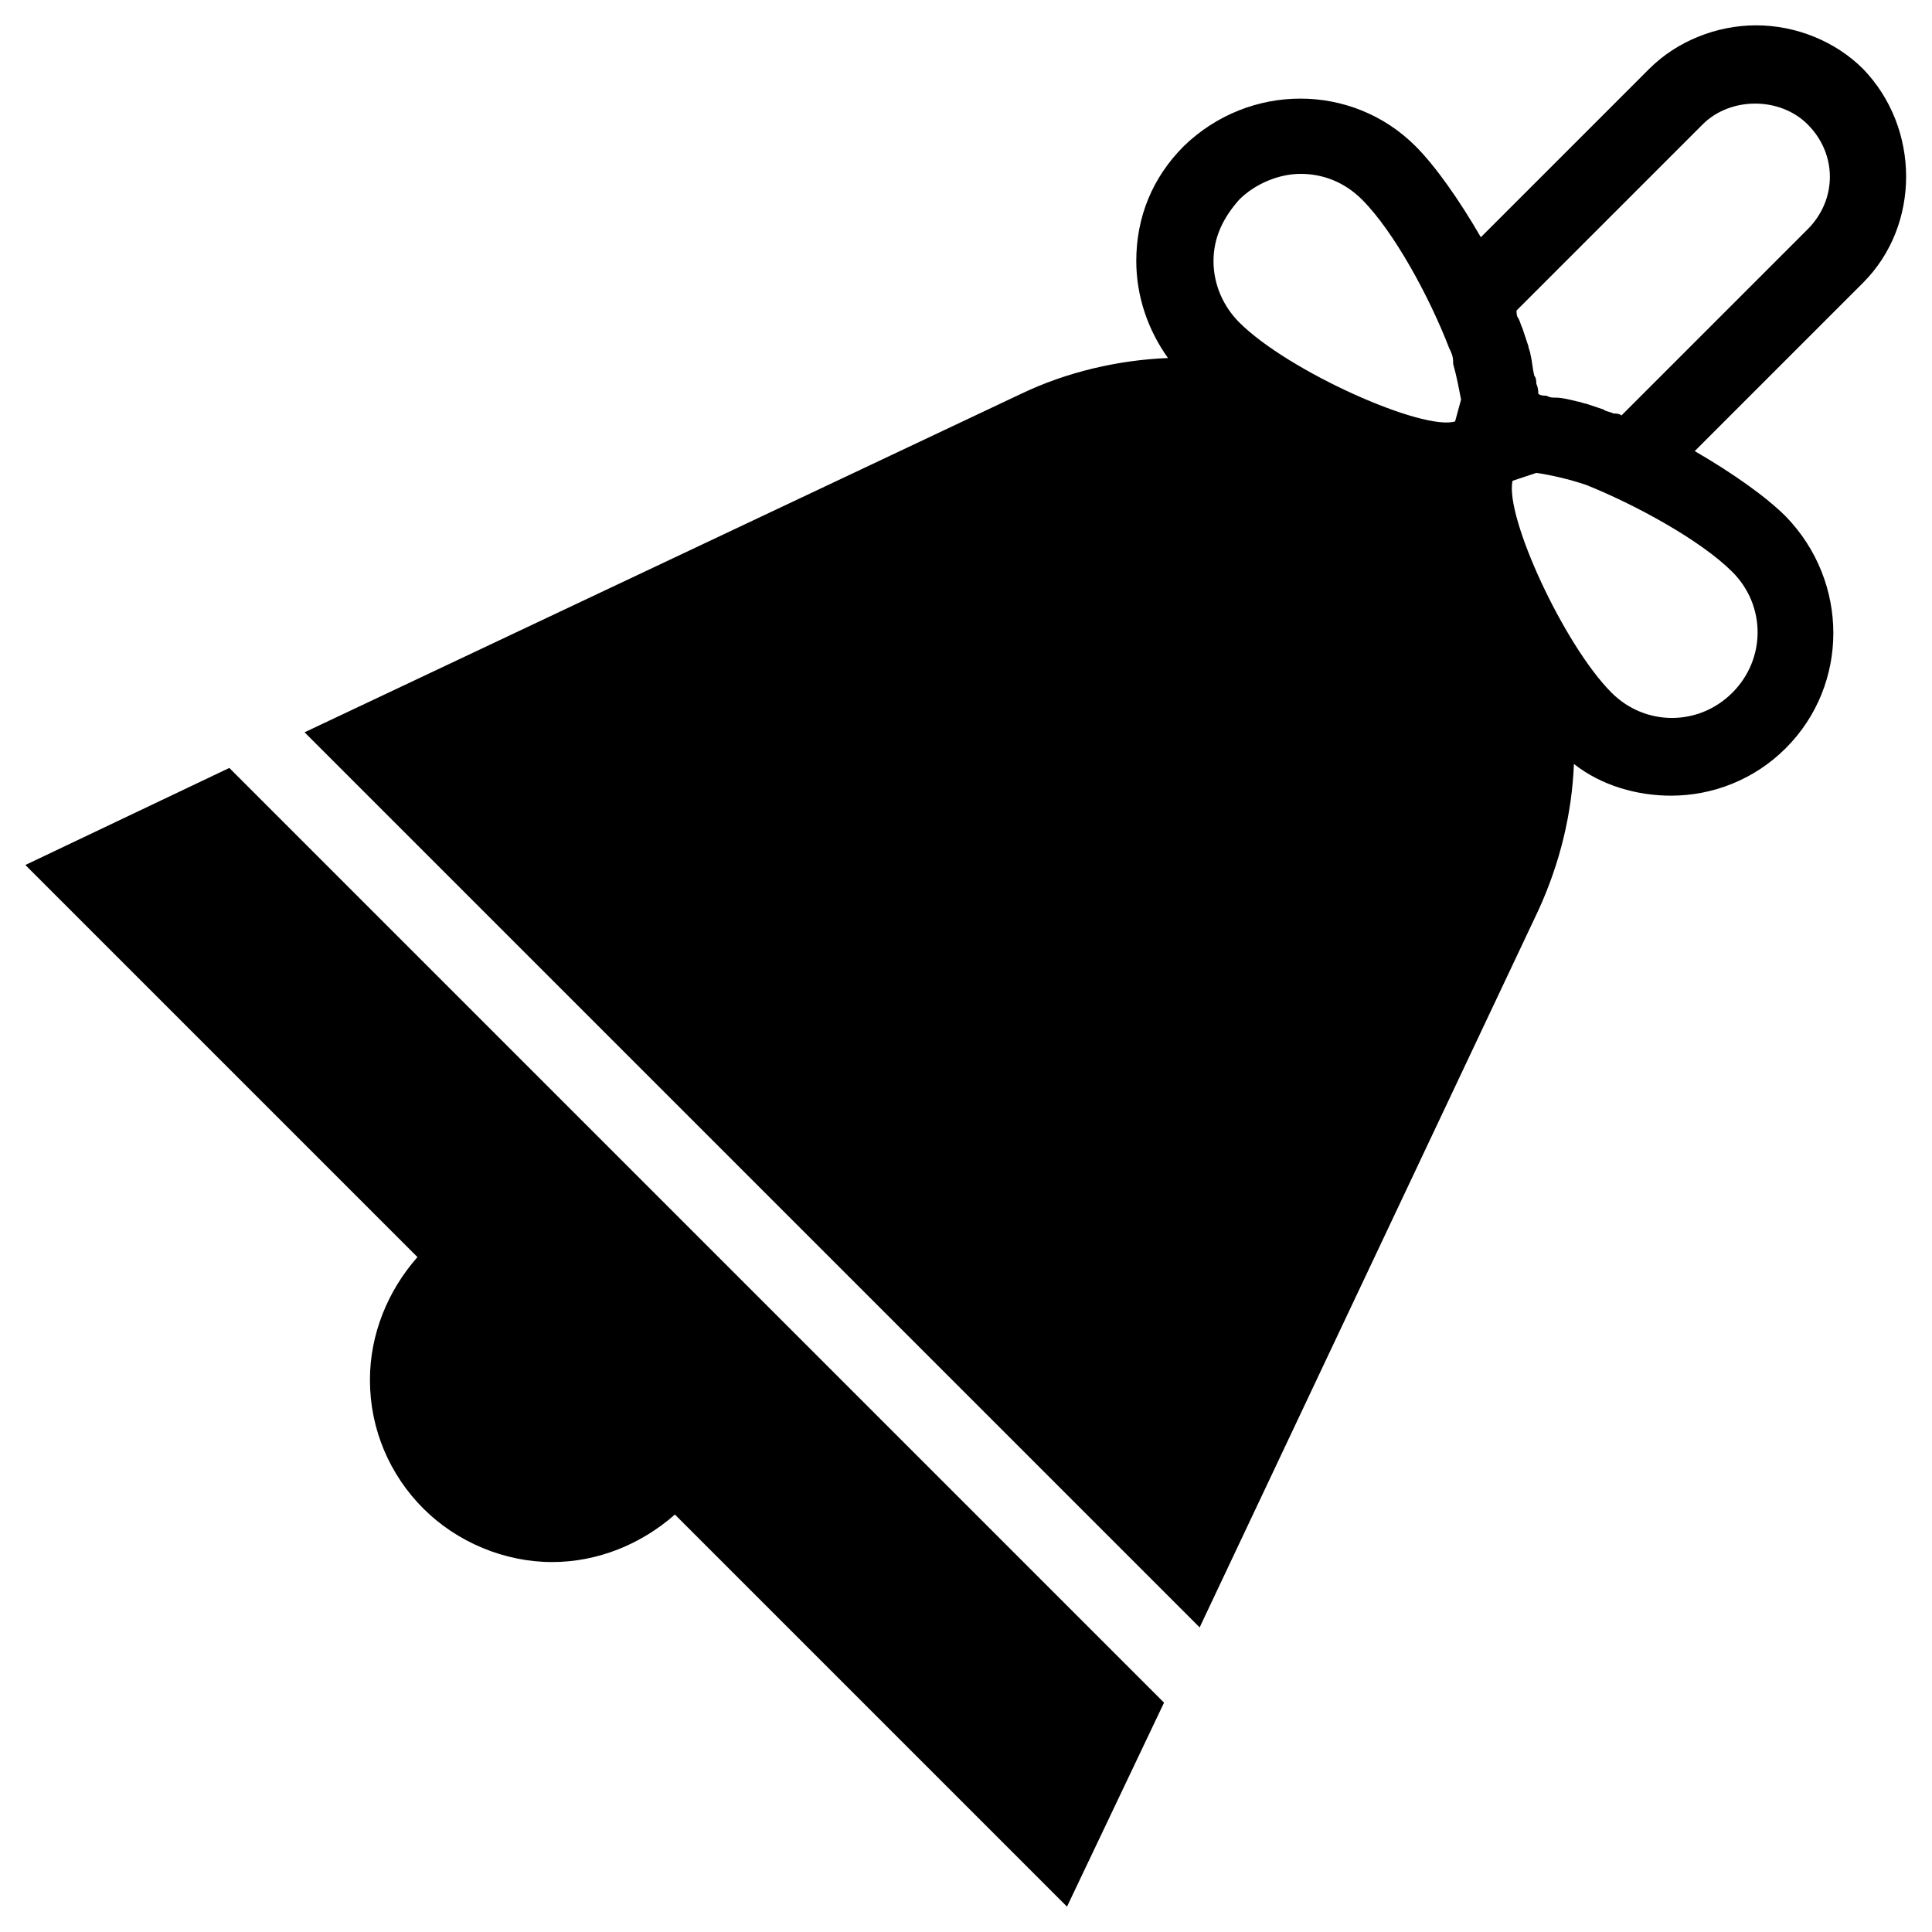 <?xml version="1.0" encoding="UTF-8"?>
<!-- Uploaded to: SVG Repo, www.svgrepo.com, Generator: SVG Repo Mixer Tools -->
<svg fill="#000000" width="800px" height="800px" version="1.1" viewBox="144 144 512 512" xmlns="http://www.w3.org/2000/svg">
 <g>
  <path d="m150.72 373.23 103.91 103.91c-7.871 8.922-12.594 20.469-12.594 32.539 0 13.121 5.246 25.191 14.168 34.113s21.516 14.168 34.113 14.168c12.07 0 23.617-4.723 32.539-12.594l103.91 103.91 25.715-54.055-247.71-247.71z"/>
  <path d="m637.73 162.26c-7.348-7.348-17.844-11.547-28.34-11.547-10.496 0-20.992 4.199-28.34 11.547l-44.609 44.609c-5.773-9.973-12.07-18.895-17.32-24.141-16.793-16.793-44.082-16.793-61.402 0-8.398 8.398-12.594 18.895-12.594 30.438 0 9.445 3.148 18.367 8.398 25.715-13.121 0.523-26.766 3.672-38.836 9.445l-189.98 89.742 237.21 237.21 89.742-189.98c5.773-12.594 8.922-25.715 9.445-38.836 7.348 5.773 16.793 8.398 25.715 8.398 11.02 0 22.043-4.199 30.438-12.594 16.793-16.793 16.793-44.082 0-61.402-5.246-5.246-14.168-11.547-24.141-17.32l44.609-44.609c15.219-15.219 15.219-40.934 0-56.68zm-108.11 93.418c-8.398 2.625-44.082-13.121-57.203-26.238-4.199-4.199-6.824-9.973-6.824-16.27s2.625-11.547 6.824-16.27c4.199-4.199 10.496-6.824 16.27-6.824 5.773 0 11.547 2.098 16.27 6.824 8.398 8.398 17.844 25.715 23.09 39.359 0.523 1.051 1.051 2.098 1.051 3.672v0.523c1.051 3.672 1.574 6.824 2.098 9.445zm73.473 39.883c8.922 8.922 8.922 23.09 0 32.012s-23.09 8.922-32.012 0c-12.594-12.594-28.34-46.707-26.238-56.152l6.297-2.098c3.672 0.523 8.398 1.574 13.121 3.148 13.117 5.246 30.434 14.695 38.832 23.09zm19.941-90.789-49.332 49.332c-0.523-0.523-1.574-0.523-2.098-0.523-1.051-0.523-2.098-0.523-2.625-1.051-1.574-0.523-3.148-1.051-4.723-1.574-0.523 0-1.574-0.523-2.098-0.523-2.098-0.523-4.199-1.051-5.773-1.051-1.051 0-1.574 0-2.625-0.523-0.523 0-1.574 0-2.098-0.523 0-0.523 0-1.574-0.523-2.625 0-0.523 0-1.574-0.523-2.098-0.523-2.098-0.523-3.672-1.051-5.773 0-0.523-0.523-1.574-0.523-2.098-0.523-1.574-1.051-3.148-1.574-4.723-0.523-1.051-0.523-1.574-1.051-2.625-0.523-0.523-0.523-1.574-0.523-2.098l49.332-49.332c7.348-7.348 20.469-7.348 27.816 0 7.863 7.863 7.863 19.934-0.008 27.809z"/>
 </g>
</svg>